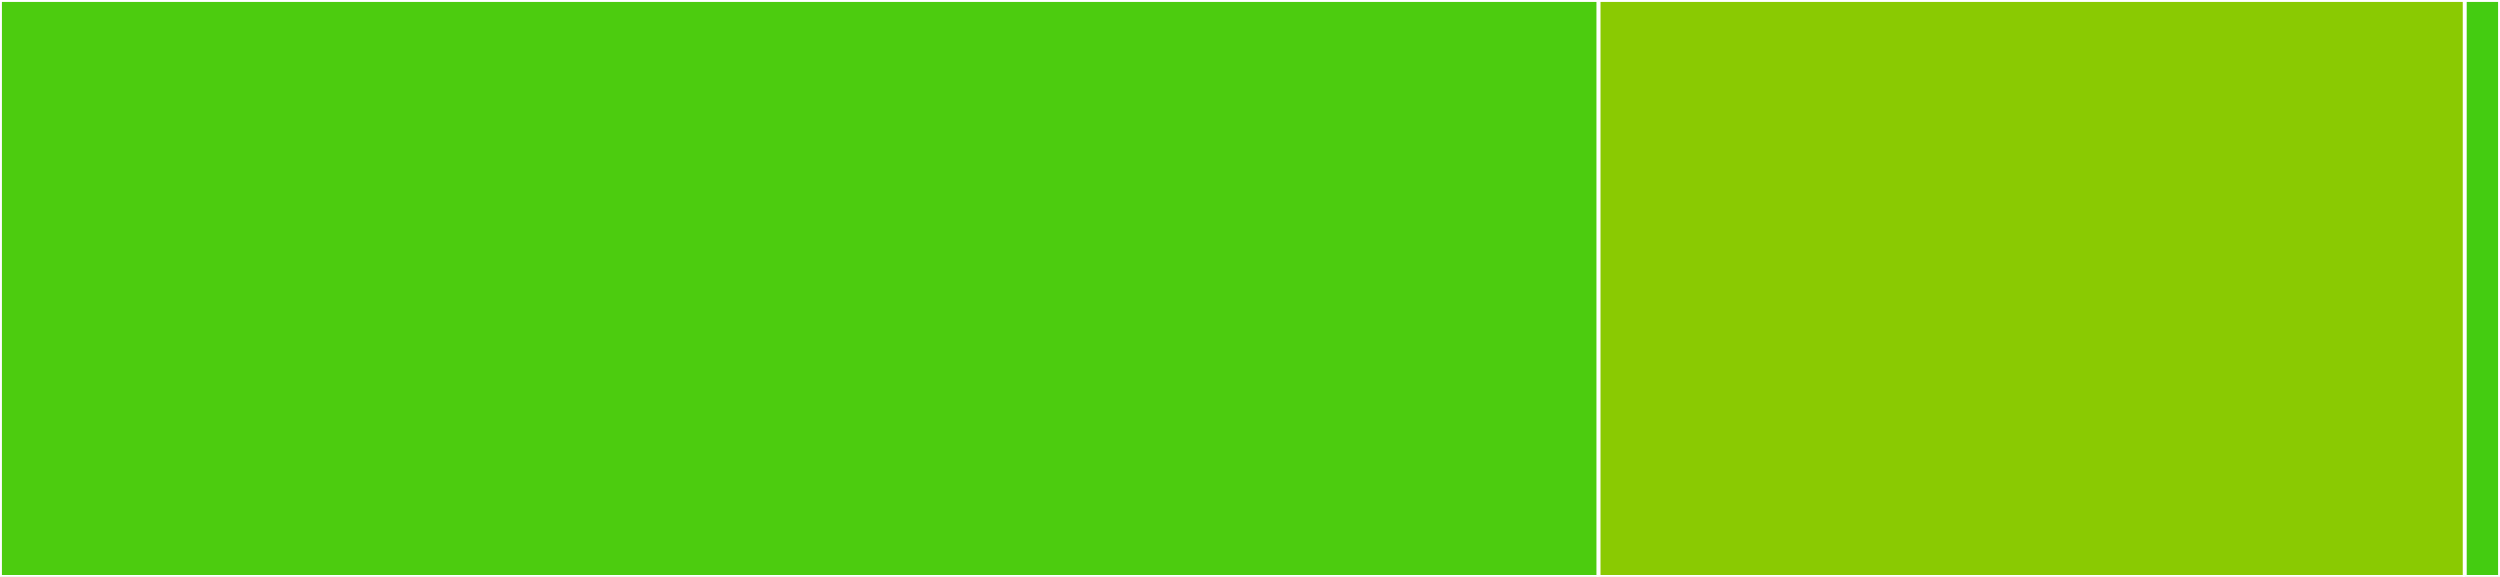 <svg baseProfile="full" width="650" height="150" viewBox="0 0 650 150" version="1.1"
xmlns="http://www.w3.org/2000/svg" xmlns:ev="http://www.w3.org/2001/xml-events"
xmlns:xlink="http://www.w3.org/1999/xlink">

<rect x="0" y="0" width="650" height="150" fill="#333333" stroke="none"/>

<style>rect.s{mask:url(#mask);}</style>
<defs>
  <pattern id="white" width="4" height="4" patternUnits="userSpaceOnUse" patternTransform="rotate(45)">
    <rect width="2" height="2" transform="translate(0,0)" fill="white"></rect>
  </pattern>
  <mask id="mask">
    <rect x="0" y="0" width="100%" height="100%" fill="url(#white)"></rect>
  </mask>
</defs>

<rect x="0" y="0" width="415.634" height="150.0" fill="#4ccc0f" stroke="white" stroke-width="1" class=" tooltipped" data-content="validation.jl"><title>validation.jl</title></rect>
<rect x="415.634" y="0" width="225.211" height="150.0" fill="#8aca02" stroke="white" stroke-width="1" class=" tooltipped" data-content="schema.jl"><title>schema.jl</title></rect>
<rect x="640.845" y="0" width="9.155" height="150" fill="#4c1" stroke="white" stroke-width="1" class=" tooltipped" data-content="JSONSchema.jl"><title>JSONSchema.jl</title></rect>
</svg>